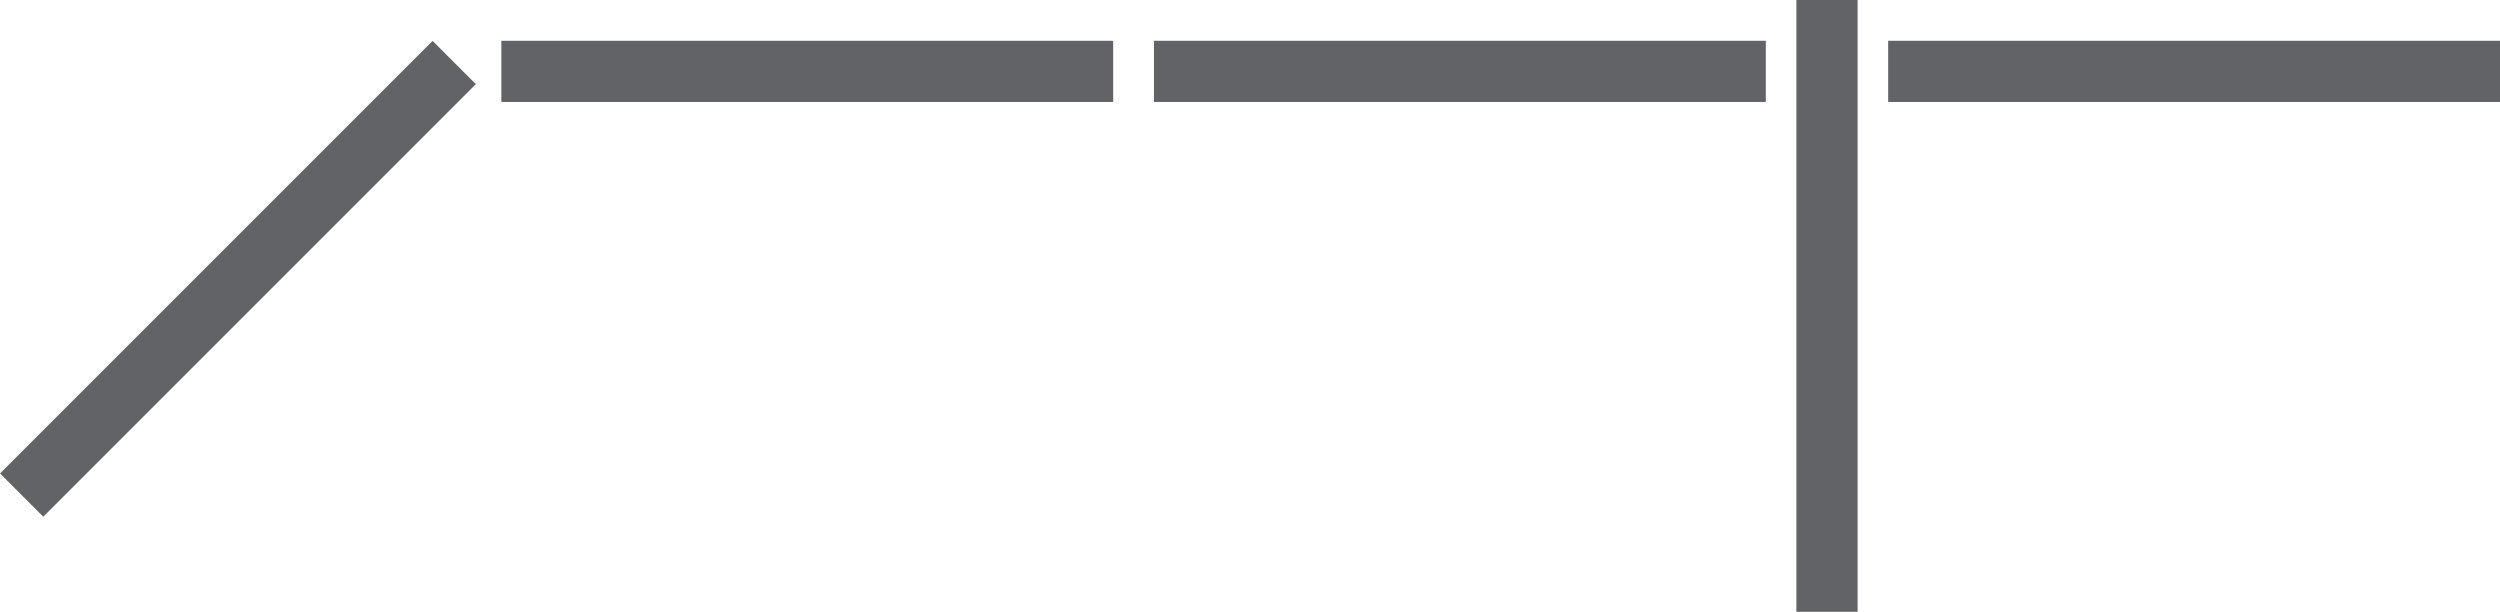 <?xml version="1.0" encoding="utf-8"?>
<!-- Generator: Adobe Illustrator 17.0.0, SVG Export Plug-In . SVG Version: 6.00 Build 0)  -->
<!DOCTYPE svg PUBLIC "-//W3C//DTD SVG 1.1//EN" "http://www.w3.org/Graphics/SVG/1.1/DTD/svg11.dtd">
<svg version="1.1" id="Livello_1" xmlns="http://www.w3.org/2000/svg" xmlns:xlink="http://www.w3.org/1999/xlink" x="0px" y="0px"
	 width="122.583px" height="30px" viewBox="0 0 122.583 30" enable-background="new 0 0 122.583 30" xml:space="preserve">
<rect x="10.167" y="-1.333" transform="matrix(-0.707 -0.707 0.707 -0.707 10.253 31.581)" fill="#626366" width="3" height="30"/>
<rect x="24.583" y="2" fill="#626366" width="30" height="3"/>
<rect x="56.583" y="2" fill="#626366" width="30" height="3"/>
<rect x="92.583" y="2" fill="#626366" width="30" height="3"/>
<rect x="88.083" fill="#626366" width="3" height="30"/>
</svg>
